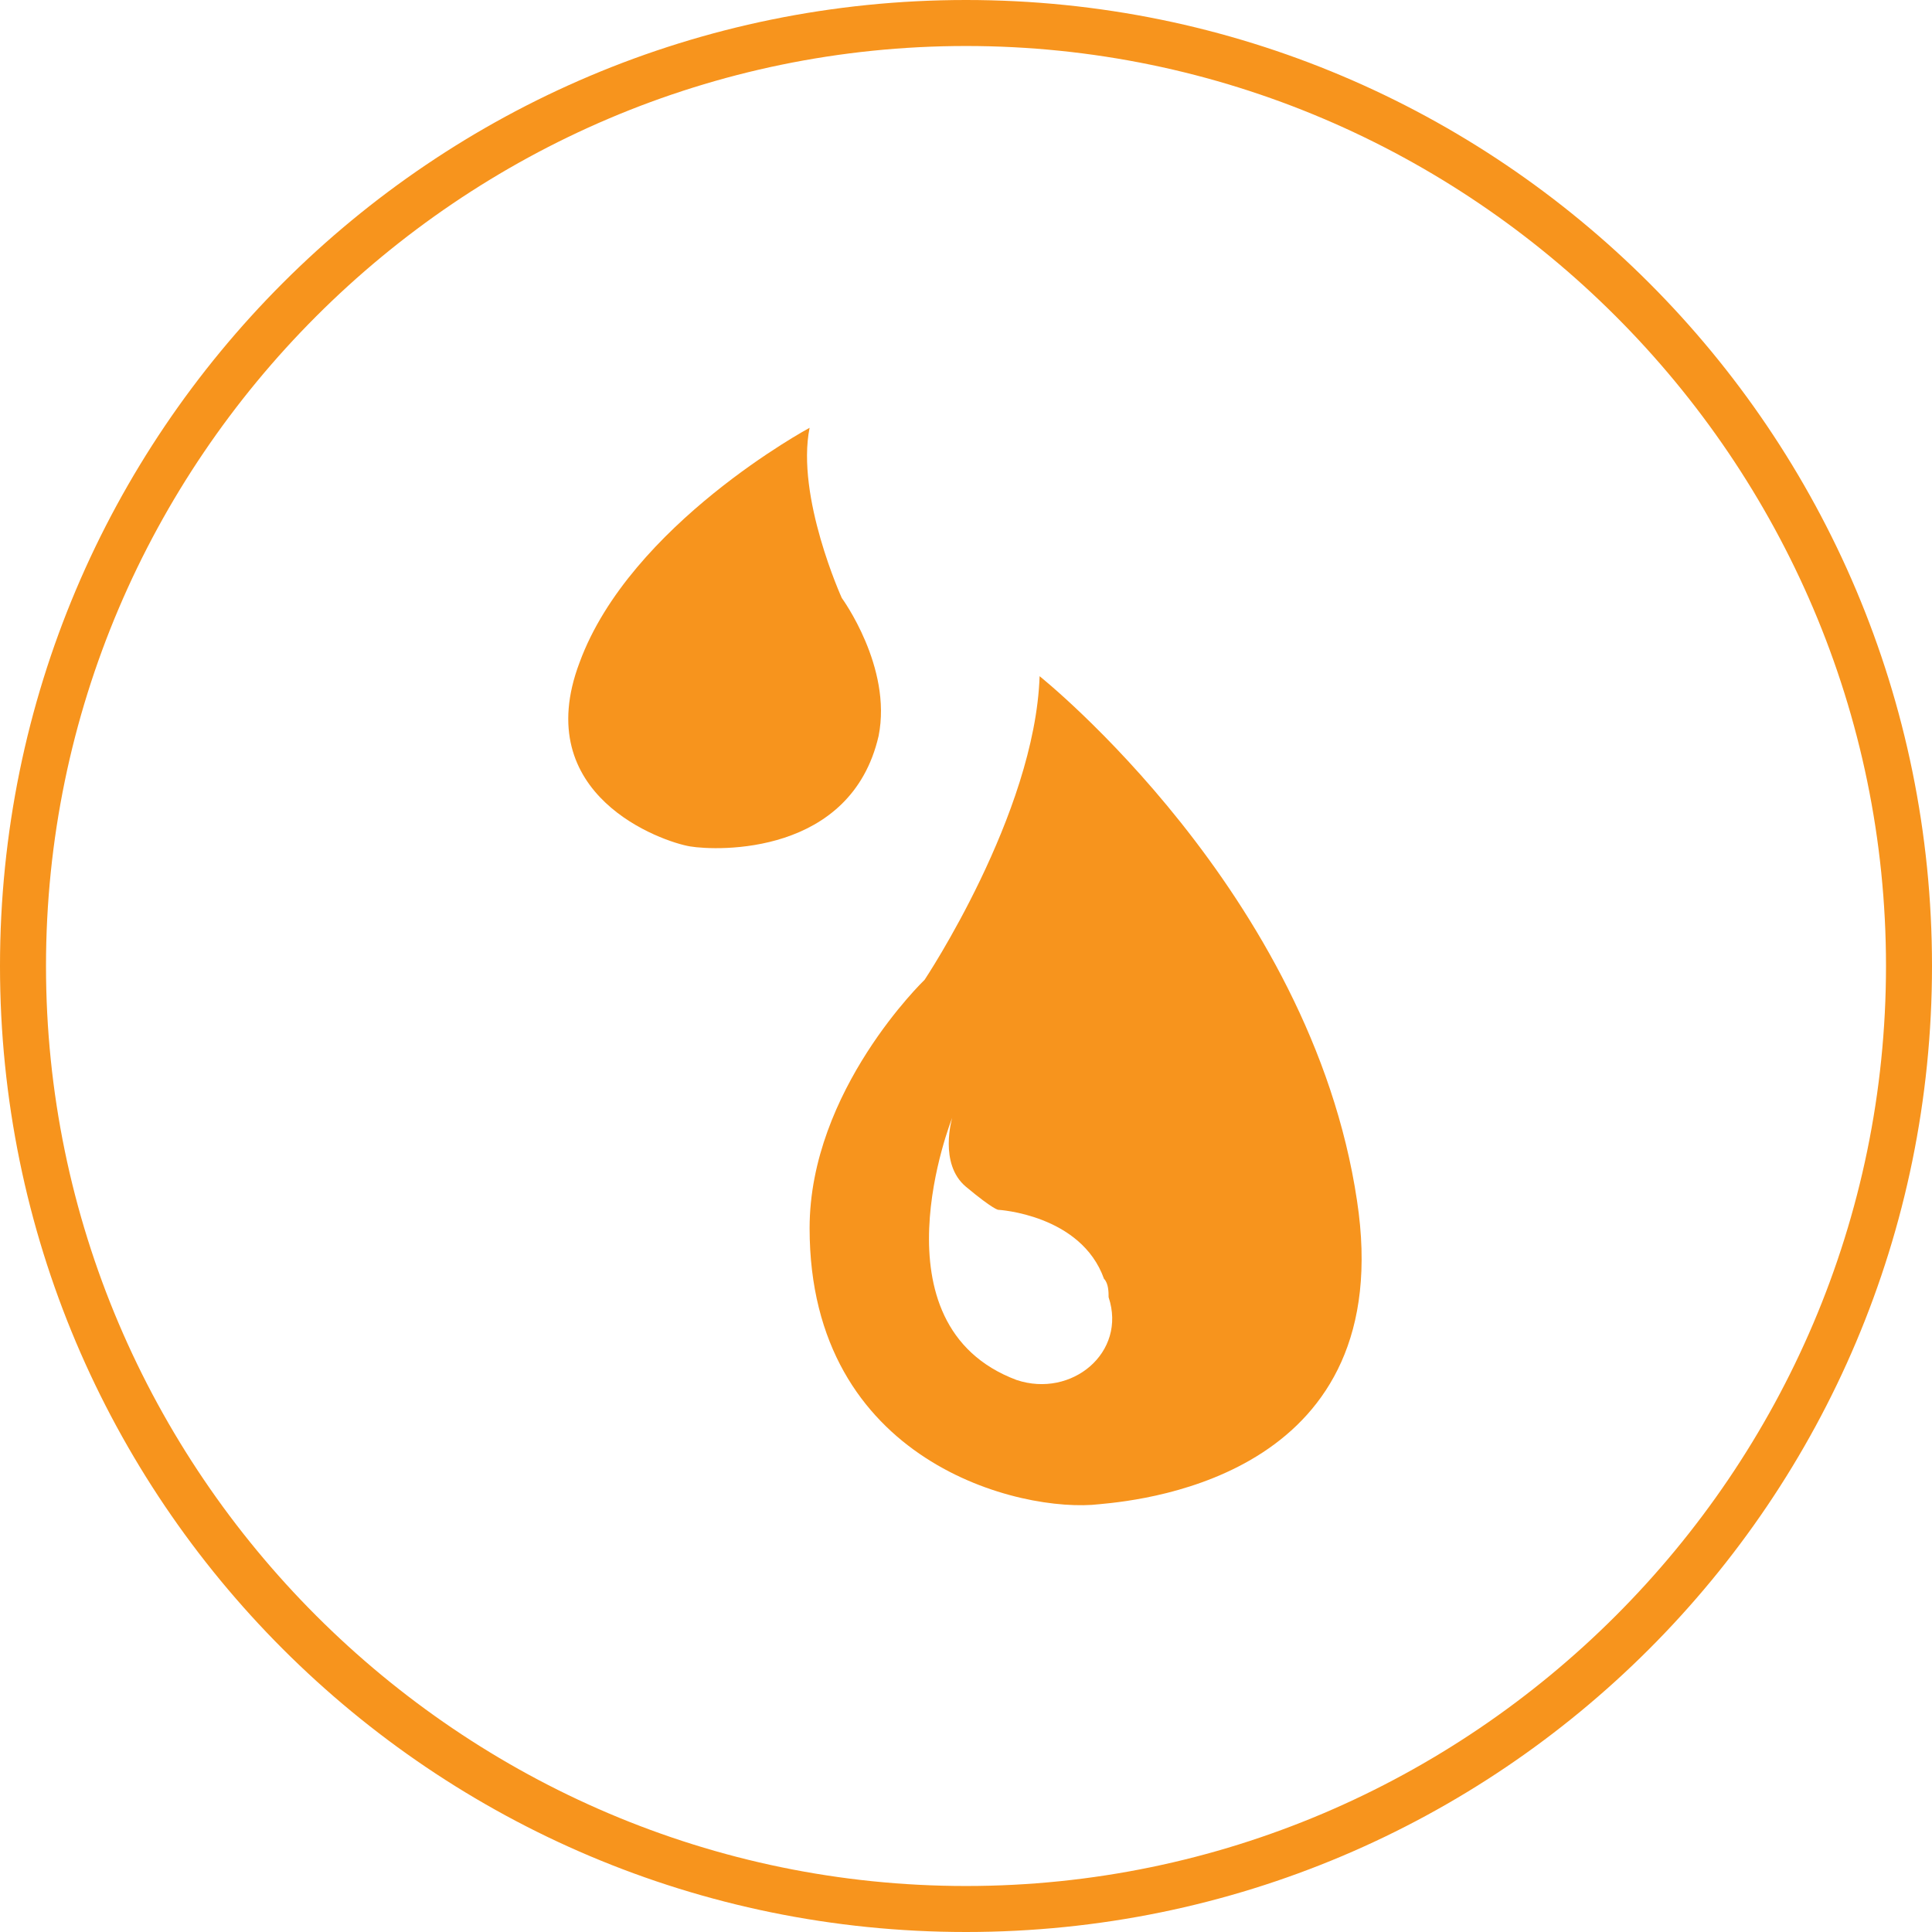 <svg xmlns="http://www.w3.org/2000/svg" viewBox="0 0 42 42"><style>.st0,.st1{fill:#f7941d}.st1{fill-rule:evenodd;clip-rule:evenodd}</style><path class="st0" d="M21 1c11 0 20 9 20 20s-9 20-20 20S1 32 1 21 10 1 21 1m0-1C9.4 0 0 9.4 0 21s9.4 21 21 21 21-9.4 21-21S32.6 0 21 0z"/><path class="st1" d="M17.6 9.3s-3.9 2.1-5 5.1c-1.1 2.9 1.8 3.9 2.4 4 .6.1 3.5.2 4.1-2.4.3-1.5-.8-3-.8-3s-1-2.2-.7-3.7z"/><path class="st1" d="M29.5 26.1c-1-6.7-6.9-11.4-6.9-11.4-.1 3-2.5 6.6-2.5 6.6s-2.5 2.4-2.5 5.4c0 5.1 4.6 6.2 6.3 6 1.1-.1 6.5-.7 5.6-6.6zM22.1 30c-3.2-1.2-1.4-5.7-1.4-5.7s-.3 1 .3 1.5.7.5.7.5 1.8.1 2.3 1.5c.1.1.1.3.1.4.4 1.2-.8 2.2-2 1.8z"/></svg>
